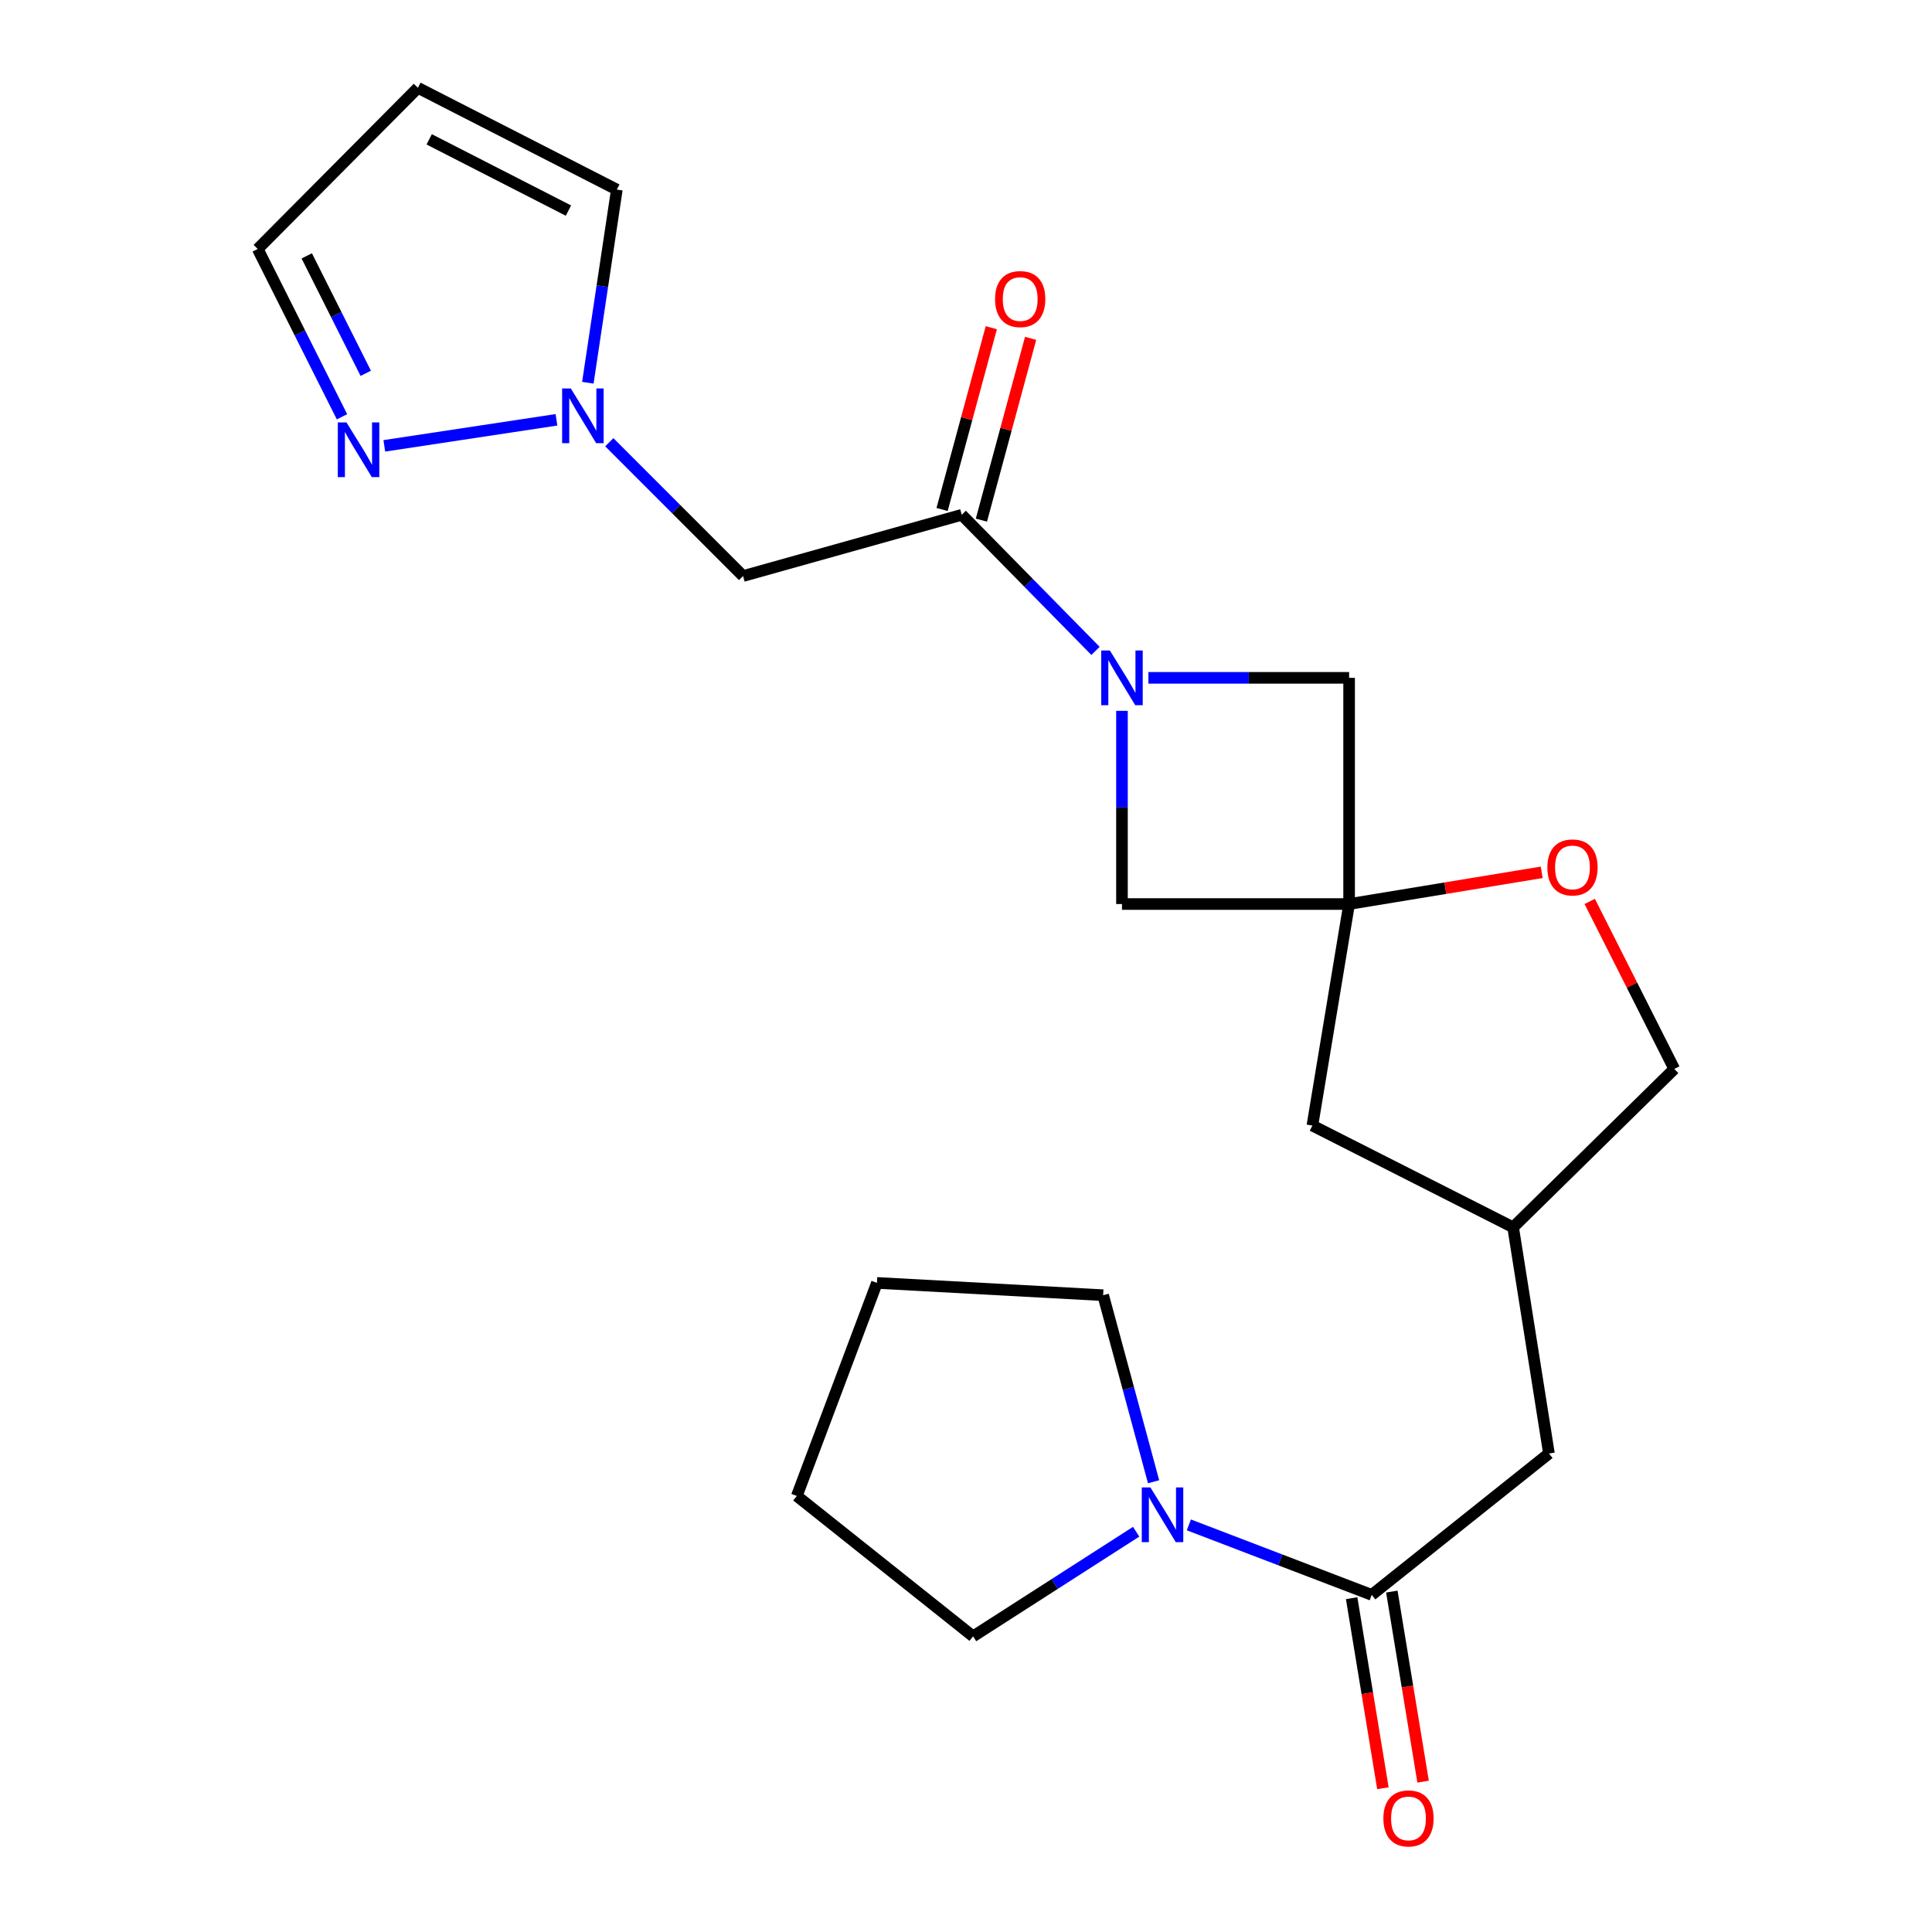 <?xml version='1.0' encoding='iso-8859-1'?>
<svg version='1.1' baseProfile='full'
              xmlns='http://www.w3.org/2000/svg'
                      xmlns:rdkit='http://www.rdkit.org/xml'
                      xmlns:xlink='http://www.w3.org/1999/xlink'
                  xml:space='preserve'
width='1000px' height='1000px' viewBox='0 0 1000 1000'>
<!-- END OF HEADER -->
<rect style='opacity:1.0;fill:#FFFFFF;stroke:none' width='1000' height='1000' x='0' y='0'> </rect>
<path class='bond-1' d='M 567.034,336.911 L 532.416,301.687' style='fill:none;fill-rule:evenodd;stroke:#0000FF;stroke-width:6px;stroke-linecap:butt;stroke-linejoin:miter;stroke-opacity:1' />
<path class='bond-1' d='M 532.416,301.687 L 497.798,266.463' style='fill:none;fill-rule:evenodd;stroke:#000000;stroke-width:6px;stroke-linecap:butt;stroke-linejoin:miter;stroke-opacity:1' />
<path class='bond-7' d='M 594.411,350.849 L 646.355,350.849' style='fill:none;fill-rule:evenodd;stroke:#0000FF;stroke-width:6px;stroke-linecap:butt;stroke-linejoin:miter;stroke-opacity:1' />
<path class='bond-7' d='M 646.355,350.849 L 698.299,350.849' style='fill:none;fill-rule:evenodd;stroke:#000000;stroke-width:6px;stroke-linecap:butt;stroke-linejoin:miter;stroke-opacity:1' />
<path class='bond-8' d='M 580.732,367.936 L 580.732,417.93' style='fill:none;fill-rule:evenodd;stroke:#0000FF;stroke-width:6px;stroke-linecap:butt;stroke-linejoin:miter;stroke-opacity:1' />
<path class='bond-8' d='M 580.732,417.93 L 580.732,467.924' style='fill:none;fill-rule:evenodd;stroke:#000000;stroke-width:6px;stroke-linecap:butt;stroke-linejoin:miter;stroke-opacity:1' />
<path class='bond-0' d='M 698.299,467.924 L 580.732,467.924' style='fill:none;fill-rule:evenodd;stroke:#000000;stroke-width:6px;stroke-linecap:butt;stroke-linejoin:miter;stroke-opacity:1' />
<path class='bond-9' d='M 698.299,467.924 L 748.139,459.719' style='fill:none;fill-rule:evenodd;stroke:#000000;stroke-width:6px;stroke-linecap:butt;stroke-linejoin:miter;stroke-opacity:1' />
<path class='bond-9' d='M 748.139,459.719 L 797.98,451.514' style='fill:none;fill-rule:evenodd;stroke:#FF0000;stroke-width:6px;stroke-linecap:butt;stroke-linejoin:miter;stroke-opacity:1' />
<path class='bond-15' d='M 698.299,467.924 L 679.29,582.586' style='fill:none;fill-rule:evenodd;stroke:#000000;stroke-width:6px;stroke-linecap:butt;stroke-linejoin:miter;stroke-opacity:1' />
<path class='bond-23' d='M 698.299,467.924 L 698.299,350.849' style='fill:none;fill-rule:evenodd;stroke:#000000;stroke-width:6px;stroke-linecap:butt;stroke-linejoin:miter;stroke-opacity:1' />
<path class='bond-4' d='M 497.798,266.463 L 384.612,298.156' style='fill:none;fill-rule:evenodd;stroke:#000000;stroke-width:6px;stroke-linecap:butt;stroke-linejoin:miter;stroke-opacity:1' />
<path class='bond-13' d='M 507.973,269.218 L 520.709,222.172' style='fill:none;fill-rule:evenodd;stroke:#000000;stroke-width:6px;stroke-linecap:butt;stroke-linejoin:miter;stroke-opacity:1' />
<path class='bond-13' d='M 520.709,222.172 L 533.446,175.126' style='fill:none;fill-rule:evenodd;stroke:#FF0000;stroke-width:6px;stroke-linecap:butt;stroke-linejoin:miter;stroke-opacity:1' />
<path class='bond-13' d='M 487.623,263.708 L 500.36,216.663' style='fill:none;fill-rule:evenodd;stroke:#000000;stroke-width:6px;stroke-linecap:butt;stroke-linejoin:miter;stroke-opacity:1' />
<path class='bond-13' d='M 500.36,216.663 L 513.096,169.617' style='fill:none;fill-rule:evenodd;stroke:#FF0000;stroke-width:6px;stroke-linecap:butt;stroke-linejoin:miter;stroke-opacity:1' />
<path class='bond-2' d='M 710.011,825.508 L 801.729,752.33' style='fill:none;fill-rule:evenodd;stroke:#000000;stroke-width:6px;stroke-linecap:butt;stroke-linejoin:miter;stroke-opacity:1' />
<path class='bond-5' d='M 710.011,825.508 L 662.685,807.393' style='fill:none;fill-rule:evenodd;stroke:#000000;stroke-width:6px;stroke-linecap:butt;stroke-linejoin:miter;stroke-opacity:1' />
<path class='bond-5' d='M 662.685,807.393 L 615.359,789.279' style='fill:none;fill-rule:evenodd;stroke:#0000FF;stroke-width:6px;stroke-linecap:butt;stroke-linejoin:miter;stroke-opacity:1' />
<path class='bond-14' d='M 699.61,827.219 L 707.701,876.405' style='fill:none;fill-rule:evenodd;stroke:#000000;stroke-width:6px;stroke-linecap:butt;stroke-linejoin:miter;stroke-opacity:1' />
<path class='bond-14' d='M 707.701,876.405 L 715.792,925.592' style='fill:none;fill-rule:evenodd;stroke:#FF0000;stroke-width:6px;stroke-linecap:butt;stroke-linejoin:miter;stroke-opacity:1' />
<path class='bond-14' d='M 720.412,823.797 L 728.503,872.983' style='fill:none;fill-rule:evenodd;stroke:#000000;stroke-width:6px;stroke-linecap:butt;stroke-linejoin:miter;stroke-opacity:1' />
<path class='bond-14' d='M 728.503,872.983 L 736.595,922.17' style='fill:none;fill-rule:evenodd;stroke:#FF0000;stroke-width:6px;stroke-linecap:butt;stroke-linejoin:miter;stroke-opacity:1' />
<path class='bond-3' d='M 315.373,228.898 L 349.992,263.527' style='fill:none;fill-rule:evenodd;stroke:#0000FF;stroke-width:6px;stroke-linecap:butt;stroke-linejoin:miter;stroke-opacity:1' />
<path class='bond-3' d='M 349.992,263.527 L 384.612,298.156' style='fill:none;fill-rule:evenodd;stroke:#000000;stroke-width:6px;stroke-linecap:butt;stroke-linejoin:miter;stroke-opacity:1' />
<path class='bond-6' d='M 288.026,217.291 L 198.917,230.774' style='fill:none;fill-rule:evenodd;stroke:#0000FF;stroke-width:6px;stroke-linecap:butt;stroke-linejoin:miter;stroke-opacity:1' />
<path class='bond-12' d='M 304.27,198.102 L 311.77,148.119' style='fill:none;fill-rule:evenodd;stroke:#0000FF;stroke-width:6px;stroke-linecap:butt;stroke-linejoin:miter;stroke-opacity:1' />
<path class='bond-12' d='M 311.77,148.119 L 319.27,98.136' style='fill:none;fill-rule:evenodd;stroke:#000000;stroke-width:6px;stroke-linecap:butt;stroke-linejoin:miter;stroke-opacity:1' />
<path class='bond-19' d='M 597.096,766.955 L 584.042,718.673' style='fill:none;fill-rule:evenodd;stroke:#0000FF;stroke-width:6px;stroke-linecap:butt;stroke-linejoin:miter;stroke-opacity:1' />
<path class='bond-19' d='M 584.042,718.673 L 570.987,670.392' style='fill:none;fill-rule:evenodd;stroke:#000000;stroke-width:6px;stroke-linecap:butt;stroke-linejoin:miter;stroke-opacity:1' />
<path class='bond-20' d='M 588.067,792.819 L 545.867,819.897' style='fill:none;fill-rule:evenodd;stroke:#0000FF;stroke-width:6px;stroke-linecap:butt;stroke-linejoin:miter;stroke-opacity:1' />
<path class='bond-20' d='M 545.867,819.897 L 503.666,846.976' style='fill:none;fill-rule:evenodd;stroke:#000000;stroke-width:6px;stroke-linecap:butt;stroke-linejoin:miter;stroke-opacity:1' />
<path class='bond-16' d='M 177.016,215.723 L 155.207,172.296' style='fill:none;fill-rule:evenodd;stroke:#0000FF;stroke-width:6px;stroke-linecap:butt;stroke-linejoin:miter;stroke-opacity:1' />
<path class='bond-16' d='M 155.207,172.296 L 133.398,128.869' style='fill:none;fill-rule:evenodd;stroke:#000000;stroke-width:6px;stroke-linecap:butt;stroke-linejoin:miter;stroke-opacity:1' />
<path class='bond-16' d='M 189.313,193.234 L 174.046,162.835' style='fill:none;fill-rule:evenodd;stroke:#0000FF;stroke-width:6px;stroke-linecap:butt;stroke-linejoin:miter;stroke-opacity:1' />
<path class='bond-16' d='M 174.046,162.835 L 158.78,132.436' style='fill:none;fill-rule:evenodd;stroke:#000000;stroke-width:6px;stroke-linecap:butt;stroke-linejoin:miter;stroke-opacity:1' />
<path class='bond-18' d='M 822.834,466.575 L 844.718,509.934' style='fill:none;fill-rule:evenodd;stroke:#FF0000;stroke-width:6px;stroke-linecap:butt;stroke-linejoin:miter;stroke-opacity:1' />
<path class='bond-18' d='M 844.718,509.934 L 866.602,553.294' style='fill:none;fill-rule:evenodd;stroke:#000000;stroke-width:6px;stroke-linecap:butt;stroke-linejoin:miter;stroke-opacity:1' />
<path class='bond-10' d='M 216.308,45.455 L 319.27,98.136' style='fill:none;fill-rule:evenodd;stroke:#000000;stroke-width:6px;stroke-linecap:butt;stroke-linejoin:miter;stroke-opacity:1' />
<path class='bond-10' d='M 222.15,72.125 L 294.223,109.002' style='fill:none;fill-rule:evenodd;stroke:#000000;stroke-width:6px;stroke-linecap:butt;stroke-linejoin:miter;stroke-opacity:1' />
<path class='bond-25' d='M 216.308,45.455 L 133.398,128.869' style='fill:none;fill-rule:evenodd;stroke:#000000;stroke-width:6px;stroke-linecap:butt;stroke-linejoin:miter;stroke-opacity:1' />
<path class='bond-11' d='M 801.729,752.33 L 783.188,635.255' style='fill:none;fill-rule:evenodd;stroke:#000000;stroke-width:6px;stroke-linecap:butt;stroke-linejoin:miter;stroke-opacity:1' />
<path class='bond-17' d='M 679.29,582.586 L 783.188,635.255' style='fill:none;fill-rule:evenodd;stroke:#000000;stroke-width:6px;stroke-linecap:butt;stroke-linejoin:miter;stroke-opacity:1' />
<path class='bond-24' d='M 783.188,635.255 L 866.602,553.294' style='fill:none;fill-rule:evenodd;stroke:#000000;stroke-width:6px;stroke-linecap:butt;stroke-linejoin:miter;stroke-opacity:1' />
<path class='bond-22' d='M 570.987,670.392 L 453.901,664.032' style='fill:none;fill-rule:evenodd;stroke:#000000;stroke-width:6px;stroke-linecap:butt;stroke-linejoin:miter;stroke-opacity:1' />
<path class='bond-21' d='M 503.666,846.976 L 412.428,774.302' style='fill:none;fill-rule:evenodd;stroke:#000000;stroke-width:6px;stroke-linecap:butt;stroke-linejoin:miter;stroke-opacity:1' />
<path class='bond-26' d='M 412.428,774.302 L 453.901,664.032' style='fill:none;fill-rule:evenodd;stroke:#000000;stroke-width:6px;stroke-linecap:butt;stroke-linejoin:miter;stroke-opacity:1' />
<path  class='atom-0' d='M 574.472 336.689
L 583.752 351.689
Q 584.672 353.169, 586.152 355.849
Q 587.632 358.529, 587.712 358.689
L 587.712 336.689
L 591.472 336.689
L 591.472 365.009
L 587.592 365.009
L 577.632 348.609
Q 576.472 346.689, 575.232 344.489
Q 574.032 342.289, 573.672 341.609
L 573.672 365.009
L 569.992 365.009
L 569.992 336.689
L 574.472 336.689
' fill='#0000FF'/>
<path  class='atom-4' d='M 295.441 201.062
L 304.721 216.062
Q 305.641 217.542, 307.121 220.222
Q 308.601 222.902, 308.681 223.062
L 308.681 201.062
L 312.441 201.062
L 312.441 229.382
L 308.561 229.382
L 298.601 212.982
Q 297.441 211.062, 296.201 208.862
Q 295.001 206.662, 294.641 205.982
L 294.641 229.382
L 290.961 229.382
L 290.961 201.062
L 295.441 201.062
' fill='#0000FF'/>
<path  class='atom-6' d='M 595.46 769.898
L 604.74 784.898
Q 605.66 786.378, 607.14 789.058
Q 608.62 791.738, 608.7 791.898
L 608.7 769.898
L 612.46 769.898
L 612.46 798.218
L 608.58 798.218
L 598.62 781.818
Q 597.46 779.898, 596.22 777.698
Q 595.02 775.498, 594.66 774.818
L 594.66 798.218
L 590.98 798.218
L 590.98 769.898
L 595.46 769.898
' fill='#0000FF'/>
<path  class='atom-7' d='M 179.327 218.631
L 188.607 233.631
Q 189.527 235.111, 191.007 237.791
Q 192.487 240.471, 192.567 240.631
L 192.567 218.631
L 196.327 218.631
L 196.327 246.951
L 192.447 246.951
L 182.487 230.551
Q 181.327 228.631, 180.087 226.431
Q 178.887 224.231, 178.527 223.551
L 178.527 246.951
L 174.847 246.951
L 174.847 218.631
L 179.327 218.631
' fill='#0000FF'/>
<path  class='atom-10' d='M 800.909 448.972
Q 800.909 442.172, 804.269 438.372
Q 807.629 434.572, 813.909 434.572
Q 820.189 434.572, 823.549 438.372
Q 826.909 442.172, 826.909 448.972
Q 826.909 455.852, 823.509 459.772
Q 820.109 463.652, 813.909 463.652
Q 807.669 463.652, 804.269 459.772
Q 800.909 455.892, 800.909 448.972
M 813.909 460.452
Q 818.229 460.452, 820.549 457.572
Q 822.909 454.652, 822.909 448.972
Q 822.909 443.412, 820.549 440.612
Q 818.229 437.772, 813.909 437.772
Q 809.589 437.772, 807.229 440.572
Q 804.909 443.372, 804.909 448.972
Q 804.909 454.692, 807.229 457.572
Q 809.589 460.452, 813.909 460.452
' fill='#FF0000'/>
<path  class='atom-14' d='M 515.051 154.797
Q 515.051 147.997, 518.411 144.197
Q 521.771 140.397, 528.051 140.397
Q 534.331 140.397, 537.691 144.197
Q 541.051 147.997, 541.051 154.797
Q 541.051 161.677, 537.651 165.597
Q 534.251 169.477, 528.051 169.477
Q 521.811 169.477, 518.411 165.597
Q 515.051 161.717, 515.051 154.797
M 528.051 166.277
Q 532.371 166.277, 534.691 163.397
Q 537.051 160.477, 537.051 154.797
Q 537.051 149.237, 534.691 146.437
Q 532.371 143.597, 528.051 143.597
Q 523.731 143.597, 521.371 146.397
Q 519.051 149.197, 519.051 154.797
Q 519.051 160.517, 521.371 163.397
Q 523.731 166.277, 528.051 166.277
' fill='#FF0000'/>
<path  class='atom-15' d='M 716.031 941.21
Q 716.031 934.41, 719.391 930.61
Q 722.751 926.81, 729.031 926.81
Q 735.311 926.81, 738.671 930.61
Q 742.031 934.41, 742.031 941.21
Q 742.031 948.09, 738.631 952.01
Q 735.231 955.89, 729.031 955.89
Q 722.791 955.89, 719.391 952.01
Q 716.031 948.13, 716.031 941.21
M 729.031 952.69
Q 733.351 952.69, 735.671 949.81
Q 738.031 946.89, 738.031 941.21
Q 738.031 935.65, 735.671 932.85
Q 733.351 930.01, 729.031 930.01
Q 724.711 930.01, 722.351 932.81
Q 720.031 935.61, 720.031 941.21
Q 720.031 946.93, 722.351 949.81
Q 724.711 952.69, 729.031 952.69
' fill='#FF0000'/>
</svg>
